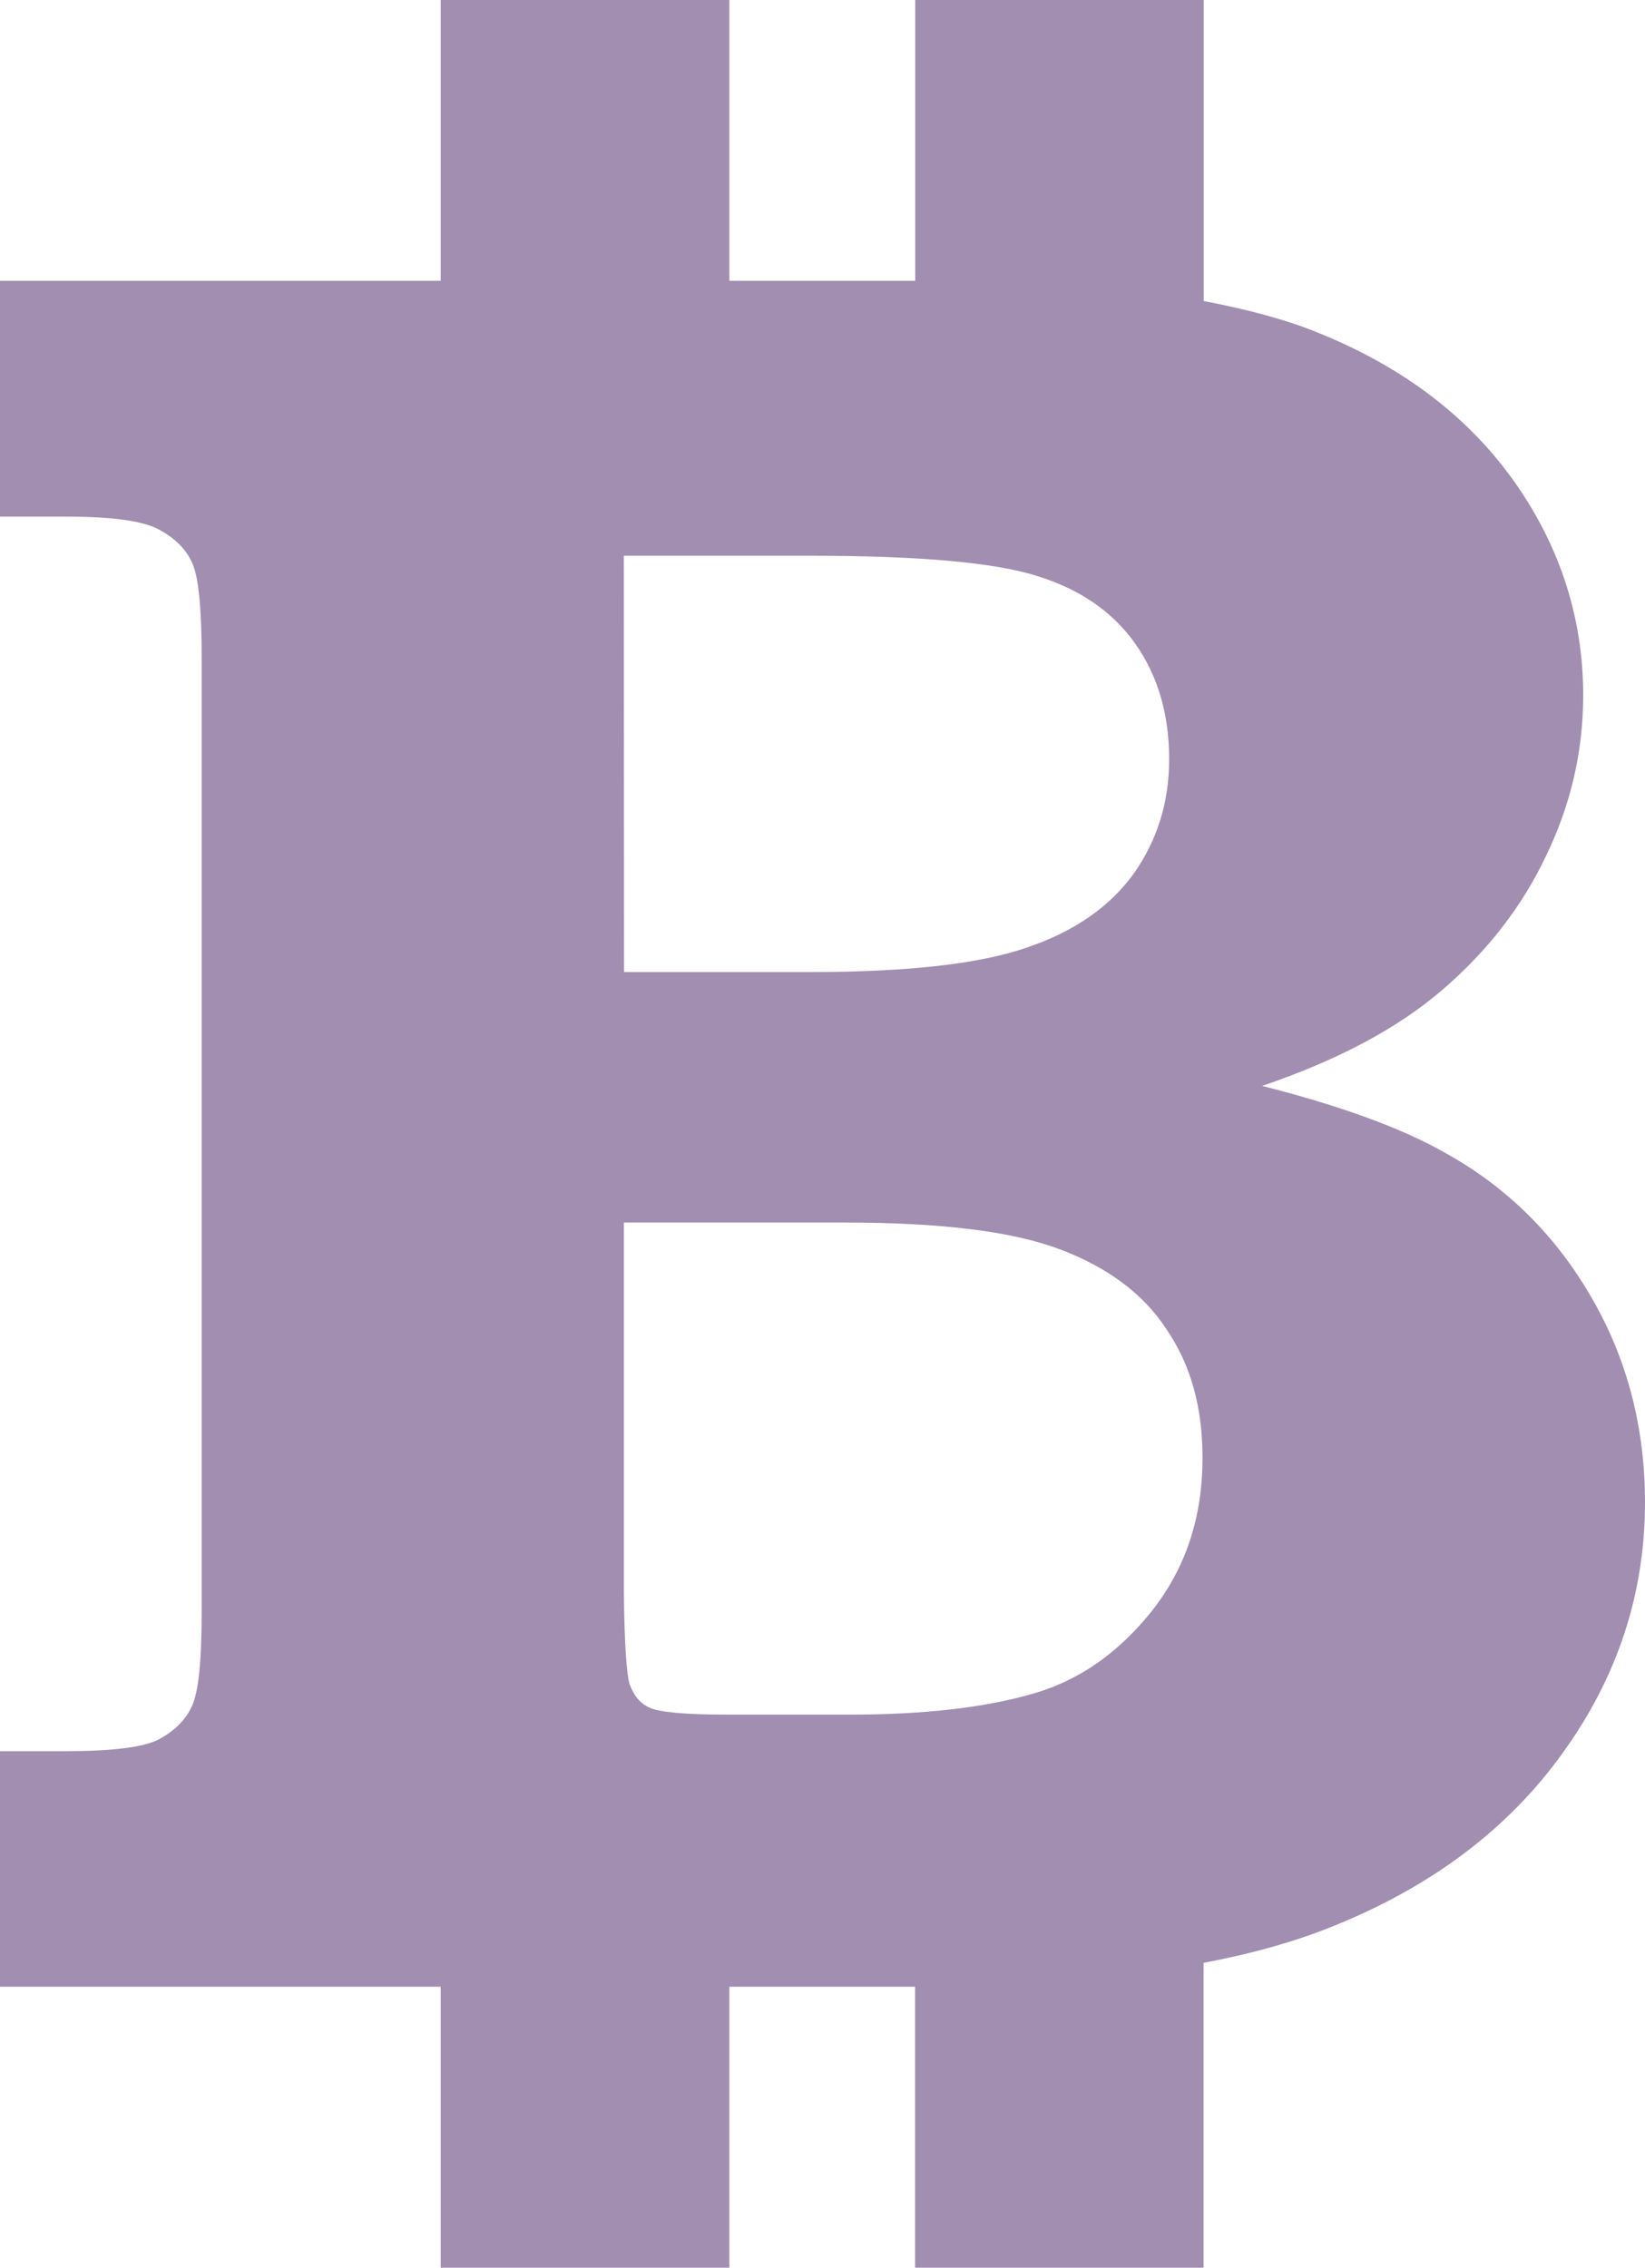 <?xml version="1.0" encoding="UTF-8" standalone="no"?>
<!-- Uploaded to: SVG Repo, www.svgrepo.com, Generator: SVG Repo Mixer Tools -->

<svg
   fill="#000000"
   version="1.1"
   id="Capa_1"
   width="580.439"
   height="799.973"
   viewBox="0 0 21.157 29.159"
   xml:space="preserve"
   sodipodi:docname="1-icon-bitcoin.svg"
   inkscape:version="1.1.2 (0a00cf5339, 2022-02-04)"
   xmlns:inkscape="http://www.inkscape.org/namespaces/inkscape"
   xmlns:sodipodi="http://sodipodi.sourceforge.net/DTD/sodipodi-0.dtd"
   xmlns="http://www.w3.org/2000/svg"
   xmlns:svg="http://www.w3.org/2000/svg"><defs
   id="defs9" /><sodipodi:namedview
   id="namedview7"
   pagecolor="#ffffff"
   bordercolor="#666666"
   borderopacity="1.0"
   inkscape:pageshadow="2"
   inkscape:pageopacity="0.0"
   inkscape:pagecheckerboard="0"
   showgrid="false"
   inkscape:zoom="1.09125"
   inkscape:cx="290.03436"
   inkscape:cy="400"
   inkscape:window-width="2560"
   inkscape:window-height="1373"
   inkscape:window-x="1280"
   inkscape:window-y="0"
   inkscape:window-maximized="1"
   inkscape:current-layer="Capa_1" />
<g
   id="g4"
   style="fill:#a28eb1;fill-opacity:1"
   transform="translate(-4.002)">
	<path
   d="m 24.465,16.674 c -0.457,-0.789 -1.08,-1.408 -1.869,-1.846 -0.543,-0.312 -1.332,-0.604 -2.361,-0.865 0.959,-0.326 1.732,-0.732 2.314,-1.232 0.588,-0.504 1.031,-1.08 1.338,-1.727 0.314,-0.65 0.477,-1.336 0.477,-2.062 0,-0.993 -0.295,-1.909 -0.883,-2.745 C 22.889,5.361 22.053,4.723 20.961,4.281 20.541,4.108 20.039,3.977 19.484,3.871 V 0 h -3.711 v 3.611 h -2.39 V 0 H 9.67 V 3.611 H 4.002 v 3.032 h 0.856 c 0.578,0 0.975,0.054 1.176,0.16 0.202,0.104 0.351,0.245 0.436,0.426 0.086,0.177 0.126,0.593 0.126,1.244 V 20.71 c 0,0.643 -0.04,1.047 -0.126,1.229 -0.085,0.186 -0.232,0.324 -0.436,0.432 -0.201,0.098 -0.598,0.146 -1.176,0.146 H 4.002 v 3.029 H 9.67 v 3.613 h 3.713 v -3.613 h 2.113 c 0.093,0 0.185,0 0.275,0 v 3.613 h 3.711 v -3.92 c 0.629,-0.119 1.178,-0.275 1.645,-0.463 1.281,-0.512 2.273,-1.258 2.975,-2.238 0.709,-0.982 1.057,-2.057 1.057,-3.221 -10e-4,-0.969 -0.231,-1.85 -0.694,-2.643 z M 12.025,7.146 h 2.404 c 1.404,0 2.385,0.088 2.93,0.266 0.541,0.17 0.961,0.461 1.246,0.868 0.291,0.413 0.434,0.909 0.434,1.483 0,0.553 -0.154,1.041 -0.453,1.467 -0.309,0.428 -0.762,0.744 -1.363,0.949 -0.604,0.213 -1.533,0.32 -2.791,0.32 h -2.404 z m 6.793,13.567 c -0.432,0.541 -0.943,0.904 -1.562,1.074 -0.607,0.172 -1.379,0.26 -2.312,0.26 h -1.602 c -0.532,0 -0.859,-0.031 -0.982,-0.088 -0.123,-0.051 -0.205,-0.156 -0.26,-0.301 -0.037,-0.119 -0.068,-0.51 -0.074,-1.188 v -4.75 h 2.838 c 1.254,0 2.17,0.115 2.78,0.348 0.605,0.23 1.066,0.57 1.361,1.025 0.307,0.447 0.463,0.992 0.463,1.648 0.001,0.769 -0.216,1.421 -0.65,1.972 z"
   id="path2"
   style="fill:#a28eb1;fill-opacity:1" />
</g>
</svg>
